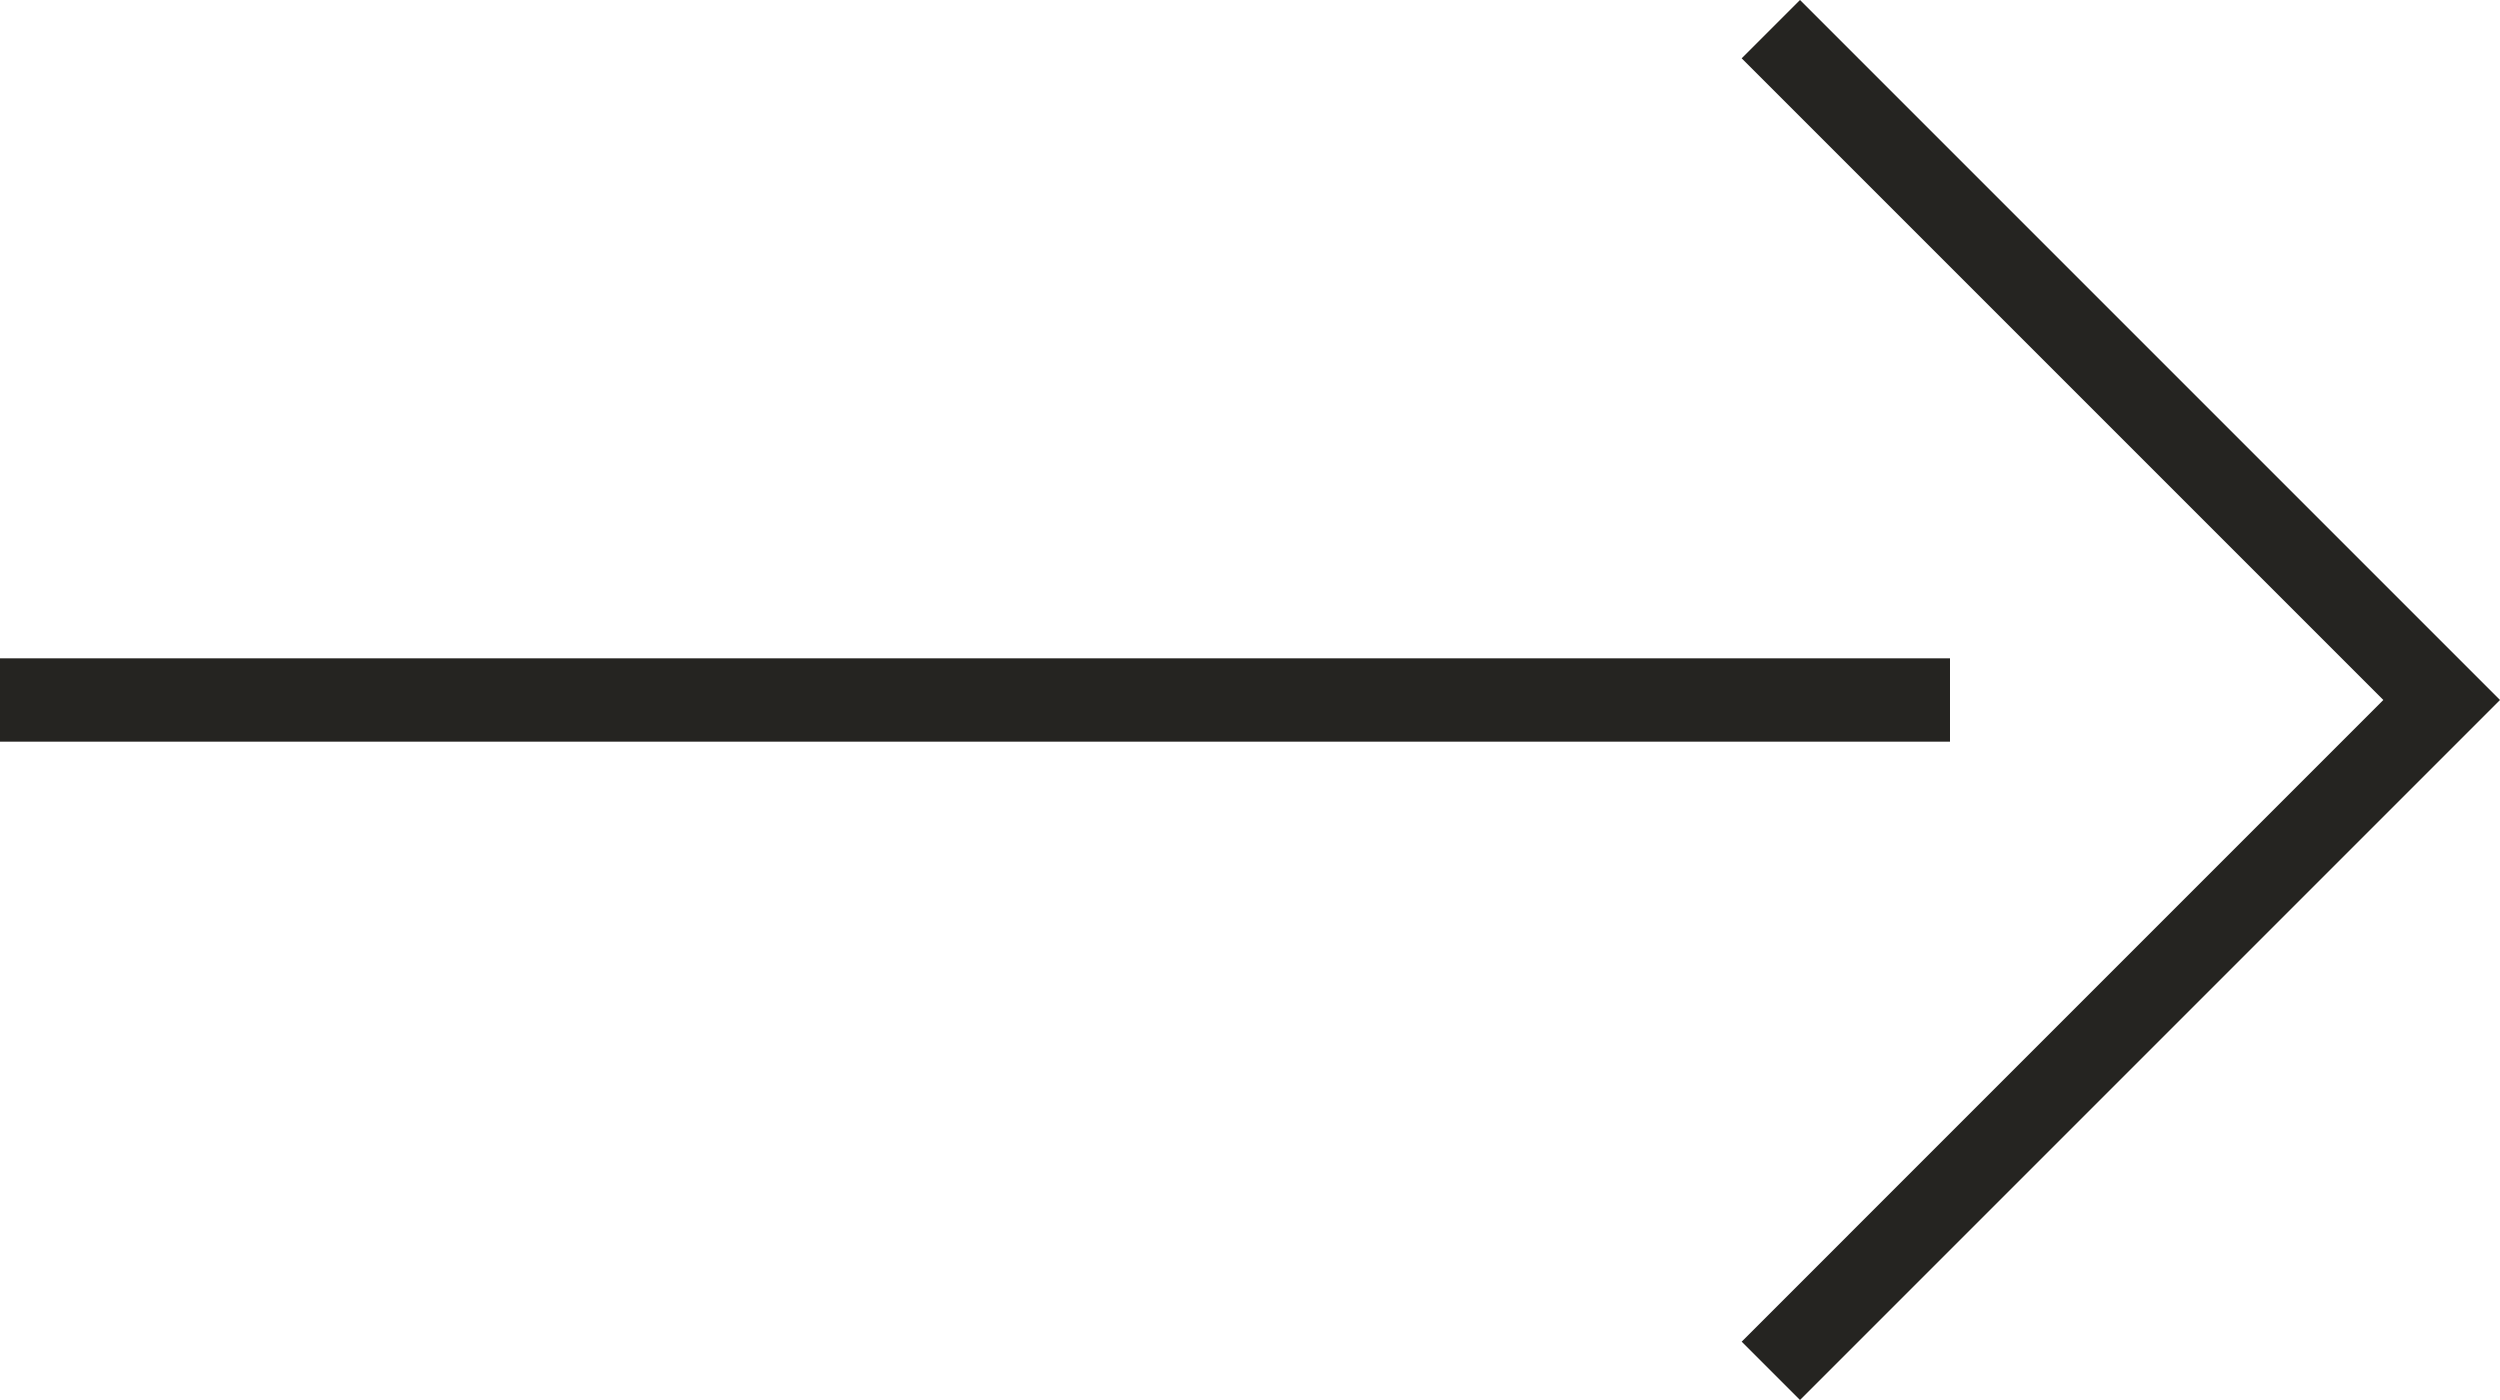 <?xml version="1.0" encoding="UTF-8"?><svg id="Ebene_1" xmlns="http://www.w3.org/2000/svg" viewBox="0 0 60 33.6"><defs><style>.cls-1{fill:#252421;}</style></defs><g id="Gruppe_123"><g id="Pfad_50"><polygon class="cls-1" points="60 16.8 43.2 33.6 41.8 32.2 57.2 16.8 41.8 1.4 43.2 0 60 16.8"/></g><g id="Linie_85"><rect class="cls-1" x="0" y="15.8" width="46.8" height="2"/></g></g></svg>